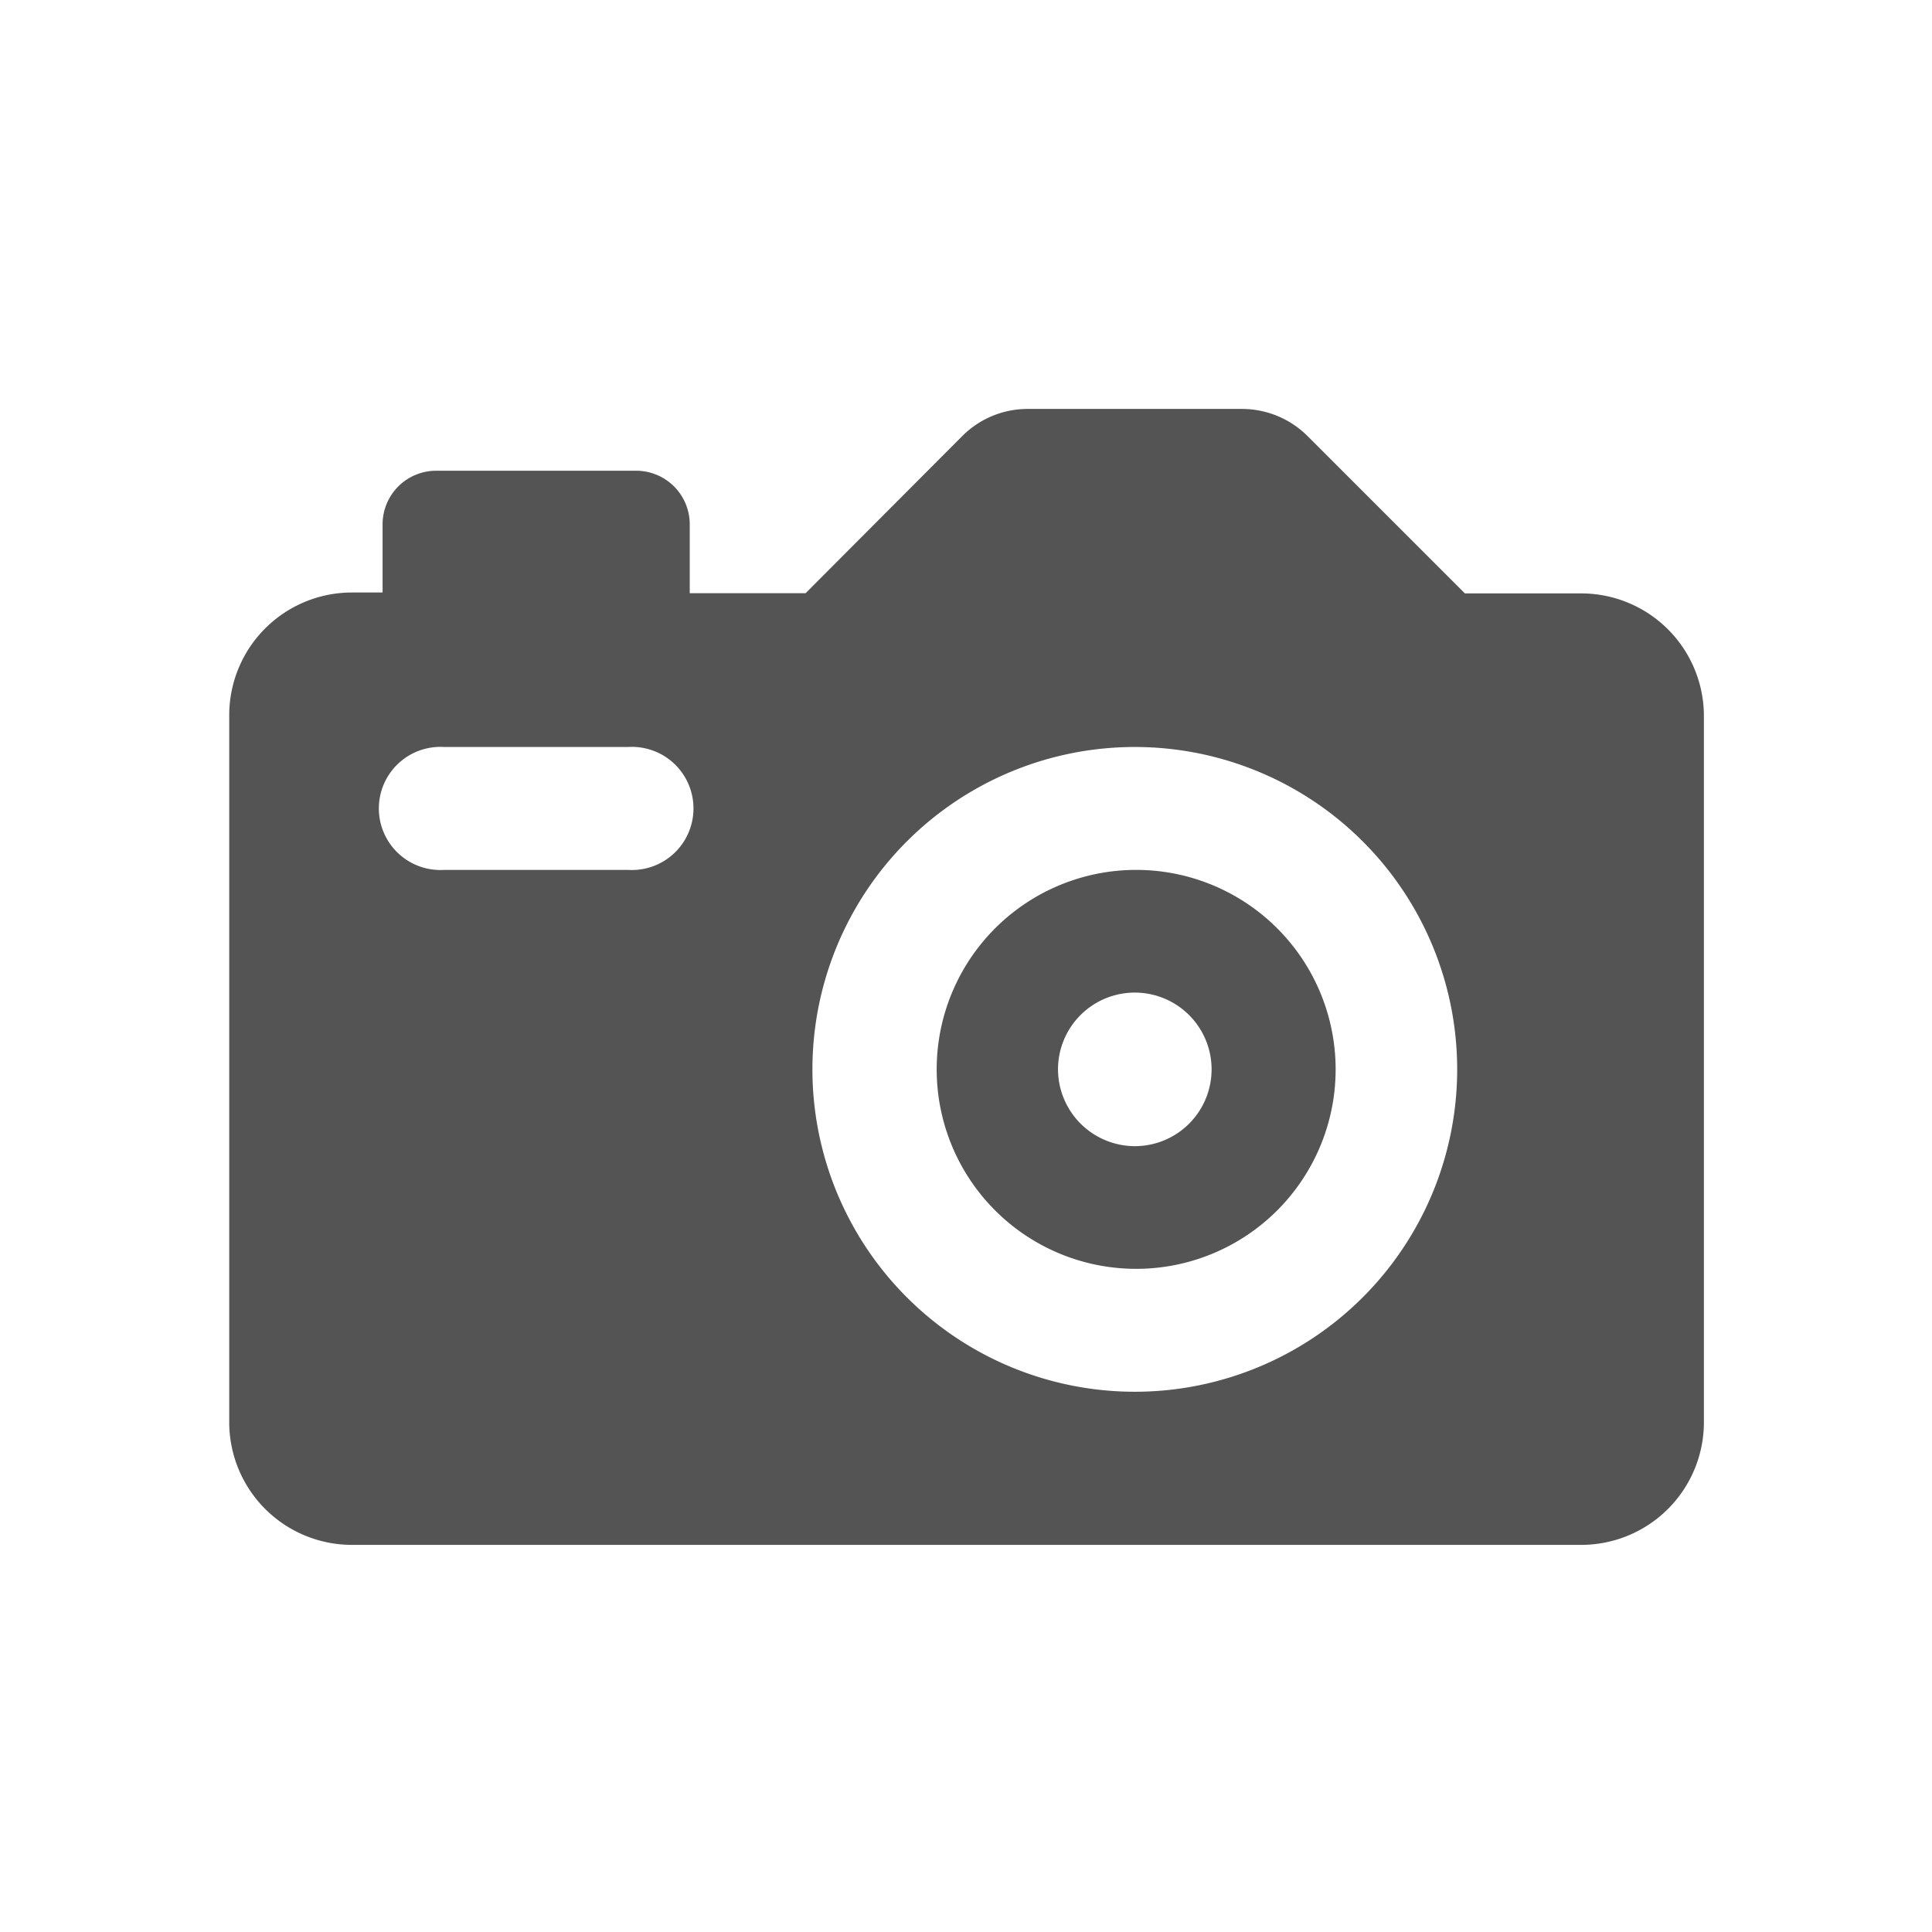 <svg id="Layer_1" data-name="Layer 1" xmlns="http://www.w3.org/2000/svg" viewBox="0 0 85.04 85.04"><defs><style>.cls-1{fill:#545454;fill-rule:evenodd;}</style></defs><title>GREY - Change the shape and size of teeth_Icons</title><path class="cls-1" d="M46.57,47.07A3.38,3.38,0,1,1,50,50.45,3.39,3.39,0,0,1,46.57,47.07ZM50,38.29a8.78,8.78,0,1,0,8.79,8.78A8.78,8.78,0,0,0,50,38.29ZM10.09,62.61A5.4,5.4,0,0,0,15.49,68H69.55A5.4,5.4,0,0,0,75,62.61V31.53a5.4,5.4,0,0,0-5.4-5.41H64.48L57.56,19.2A4.09,4.09,0,0,0,54.68,18H45.24a4.06,4.06,0,0,0-2.88,1.19l-6.9,6.92h-5.1v-3A2.36,2.36,0,0,0,28,20.72H19.21a2.36,2.36,0,0,0-2.37,2.36v3H15.49a5.4,5.4,0,0,0-5.4,5.41V62.61ZM27.65,38.29h-8.1a2.71,2.71,0,1,1,0-5.41h8.1a2.71,2.71,0,1,1,0,5.41ZM50,32.88A14.19,14.19,0,1,1,35.76,47.07,14.19,14.19,0,0,1,50,32.88Z"/></svg>